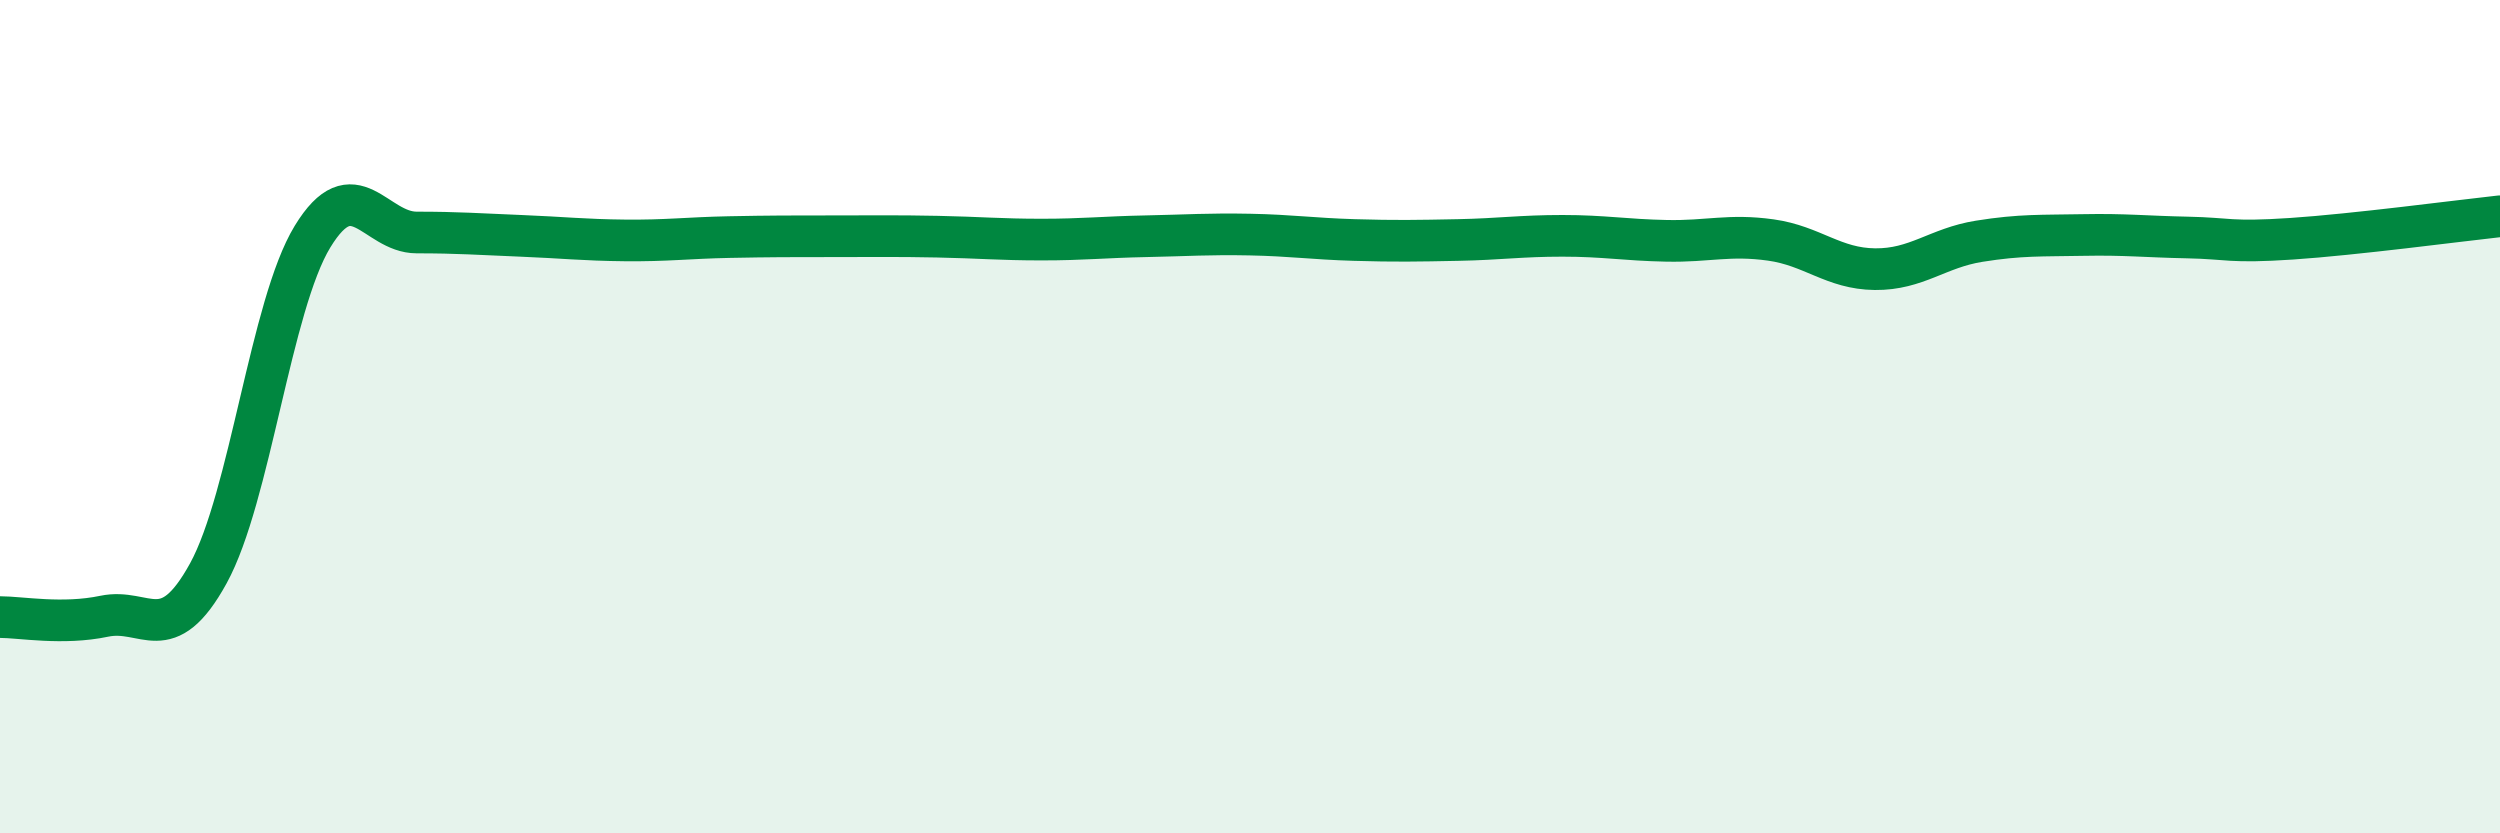 
    <svg width="60" height="20" viewBox="0 0 60 20" xmlns="http://www.w3.org/2000/svg">
      <path
        d="M 0,14.81 C 0.5,14.81 1.5,15 2.5,14.79 C 3.5,14.58 4,15.58 5,13.76 C 6,11.94 6.5,7.32 7.5,5.68 C 8.5,4.04 9,5.58 10,5.58 C 11,5.58 11.5,5.62 12.5,5.66 C 13.5,5.7 14,5.76 15,5.77 C 16,5.78 16.5,5.71 17.5,5.69 C 18.5,5.67 19,5.67 20,5.67 C 21,5.67 21.5,5.66 22.5,5.68 C 23.5,5.7 24,5.75 25,5.75 C 26,5.75 26.5,5.69 27.5,5.67 C 28.5,5.65 29,5.61 30,5.63 C 31,5.65 31.5,5.73 32.5,5.76 C 33.5,5.79 34,5.78 35,5.76 C 36,5.74 36.5,5.66 37.5,5.66 C 38.5,5.66 39,5.76 40,5.78 C 41,5.8 41.5,5.62 42.5,5.76 C 43.5,5.9 44,6.45 45,6.46 C 46,6.47 46.5,5.95 47.5,5.79 C 48.5,5.63 49,5.66 50,5.64 C 51,5.62 51.5,5.68 52.5,5.7 C 53.5,5.72 53.5,5.83 55,5.73 C 56.5,5.63 59,5.3 60,5.19L60 20L0 20Z"
        fill="#008740"
        opacity="0.1"
        stroke-linecap="round"
        stroke-linejoin="round"
      />
      <path
        d="M 0,14.81 C 0.5,14.81 1.5,15 2.5,14.79 C 3.5,14.58 4,15.58 5,13.76 C 6,11.94 6.5,7.32 7.5,5.68 C 8.5,4.04 9,5.58 10,5.58 C 11,5.58 11.5,5.62 12.5,5.66 C 13.5,5.7 14,5.76 15,5.77 C 16,5.78 16.5,5.71 17.5,5.69 C 18.5,5.67 19,5.67 20,5.67 C 21,5.67 21.5,5.66 22.5,5.68 C 23.5,5.7 24,5.75 25,5.75 C 26,5.75 26.5,5.69 27.5,5.67 C 28.5,5.65 29,5.61 30,5.63 C 31,5.65 31.5,5.73 32.5,5.76 C 33.5,5.79 34,5.78 35,5.76 C 36,5.74 36.5,5.66 37.5,5.66 C 38.5,5.66 39,5.76 40,5.78 C 41,5.8 41.5,5.62 42.5,5.76 C 43.5,5.9 44,6.45 45,6.46 C 46,6.47 46.5,5.95 47.5,5.79 C 48.5,5.63 49,5.66 50,5.64 C 51,5.62 51.5,5.68 52.5,5.7 C 53.5,5.72 53.5,5.83 55,5.73 C 56.5,5.63 59,5.3 60,5.19"
        stroke="#008740"
        stroke-width="1"
        fill="none"
        stroke-linecap="round"
        stroke-linejoin="round"
      />
    </svg>
  